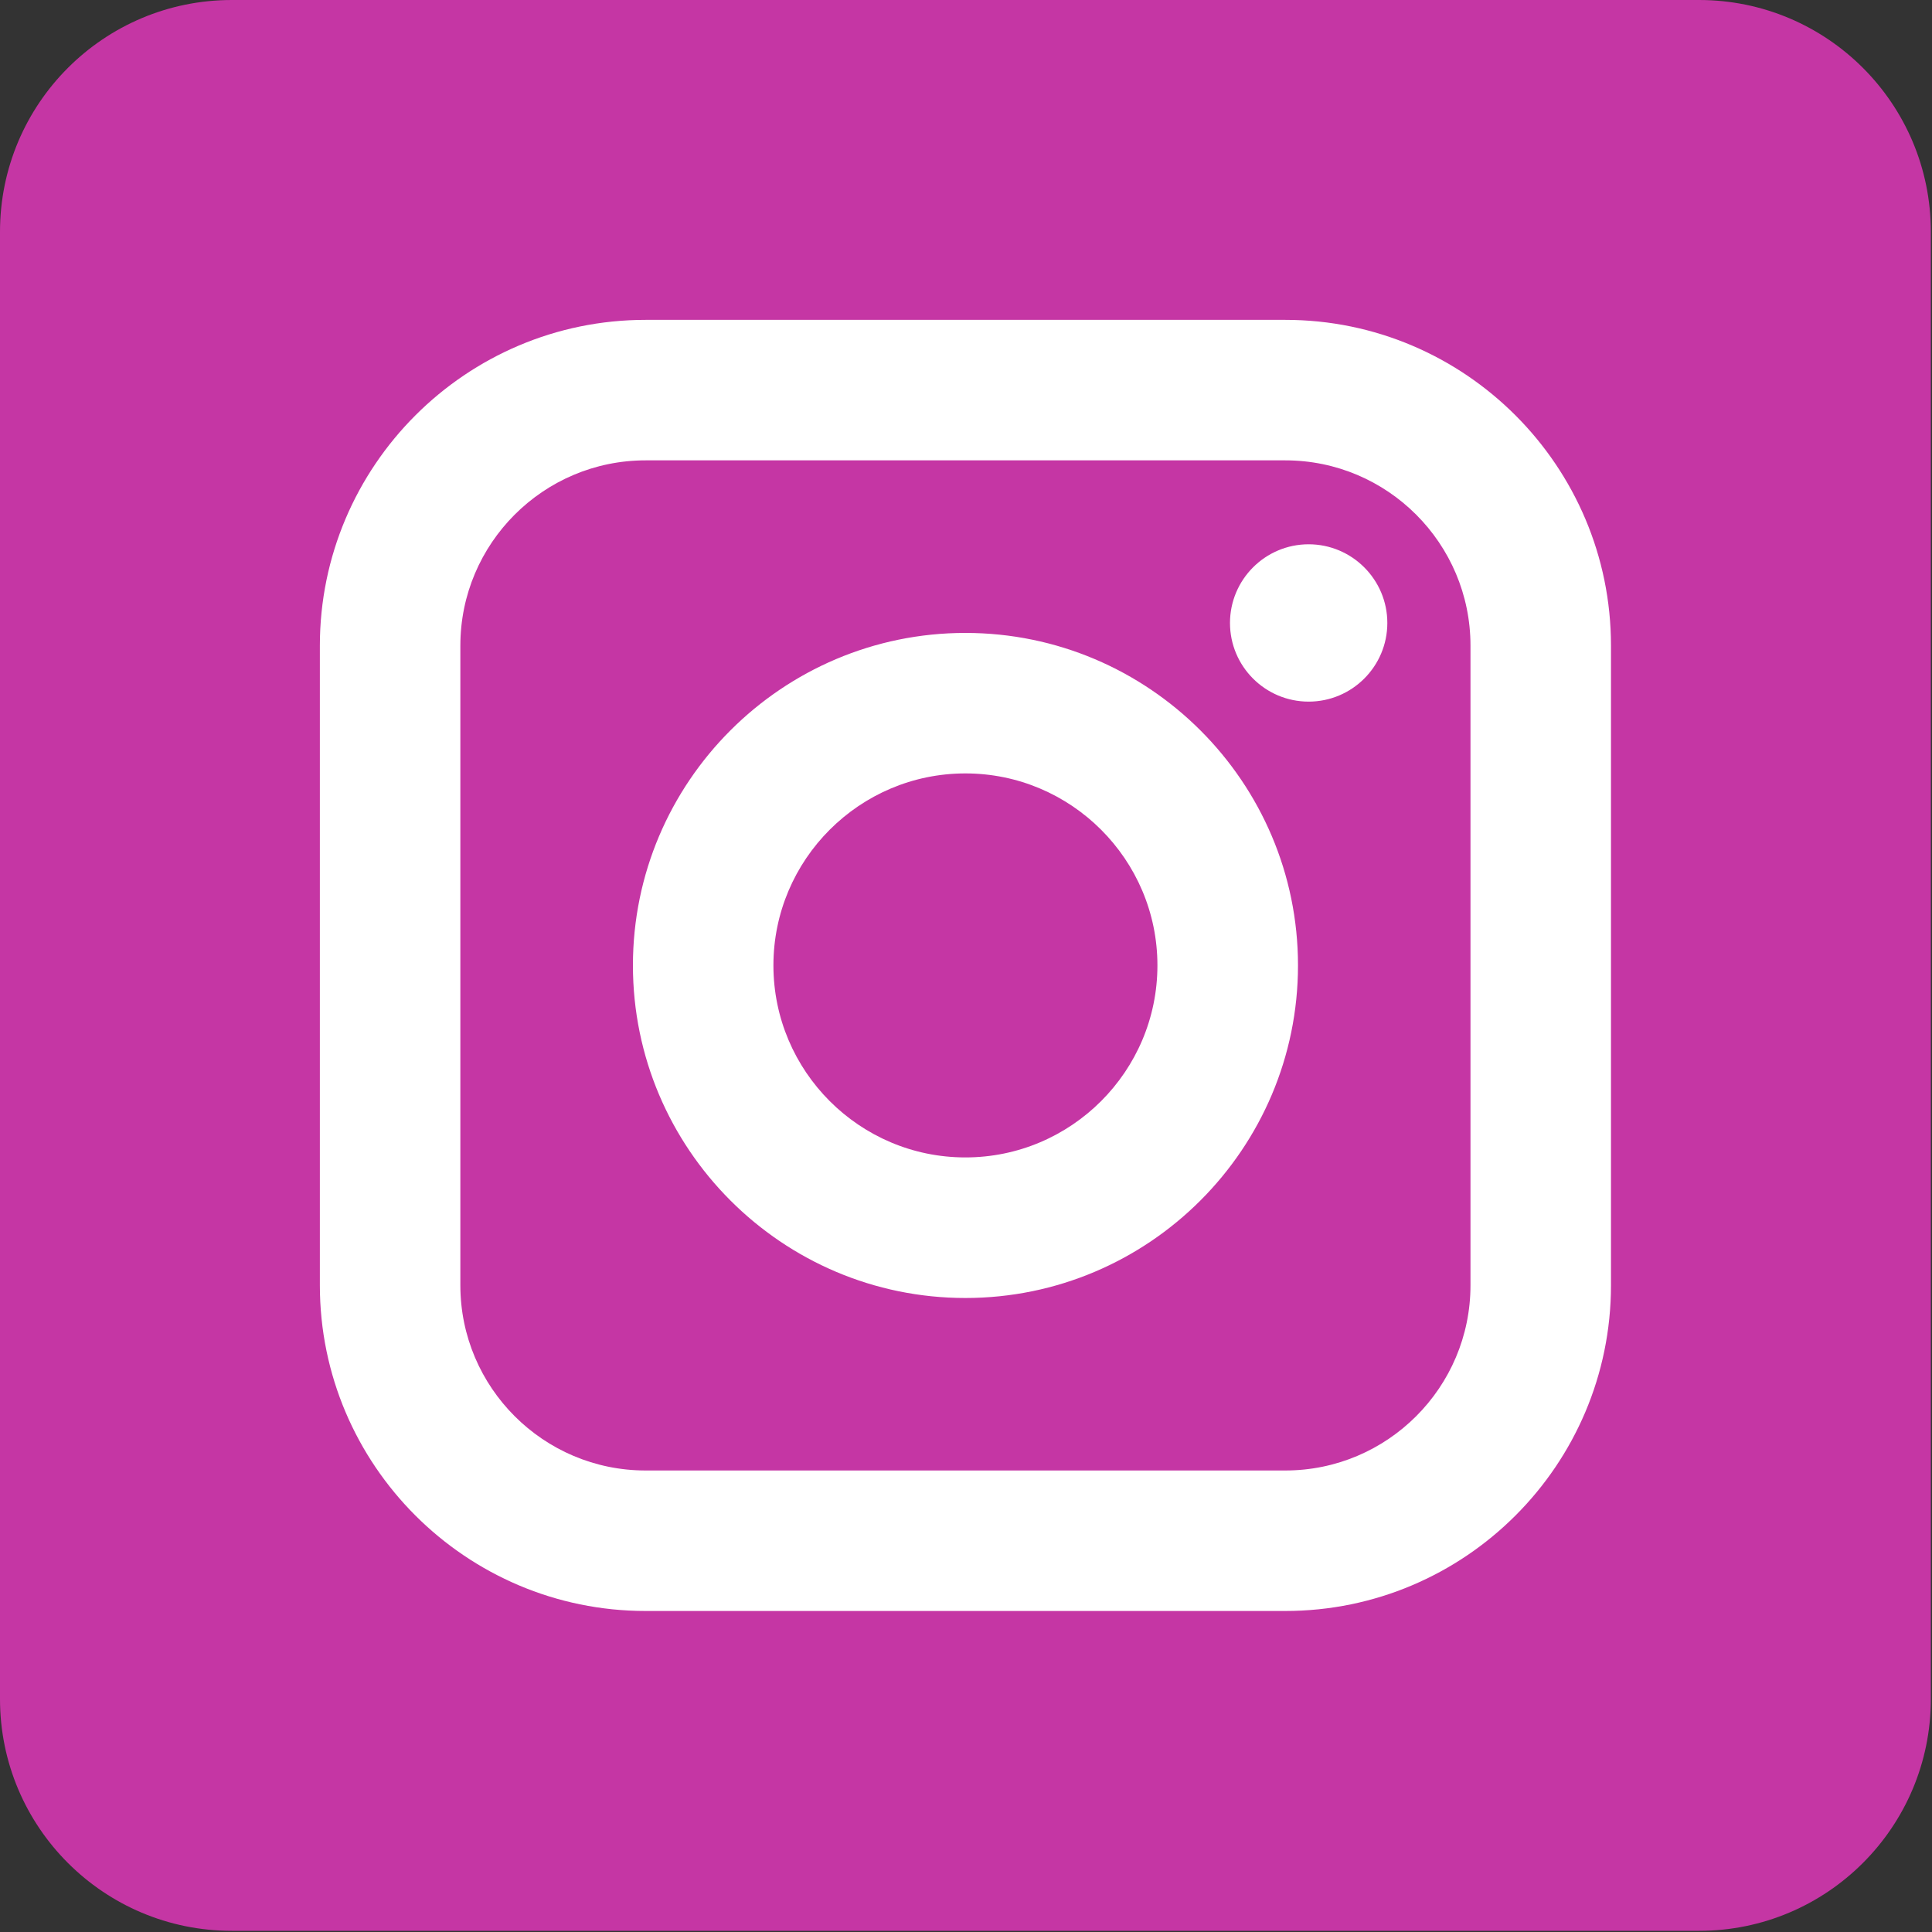<svg width="25" height="25" viewBox="0 0 25 25" fill="none" xmlns="http://www.w3.org/2000/svg">
<rect x="0" y="0" width="25" height="25" fill="#333333" stroke="none"/>
<rect x="1" y="1" width="21" height="23" fill="white"/>
<path fill-rule="evenodd" clip-rule="evenodd" d="M3 0C1.343 0 0 1.343 0 3V21.985C0 23.642 1.343 24.985 3 24.985H21.985C23.642 24.985 24.985 23.642 24.985 21.985V3C24.985 1.343 23.642 0 21.985 0H3ZM16.632 20.846C18.956 20.846 20.846 18.956 20.846 16.632V8.354C20.846 6.03 18.956 4.139 16.632 4.139H8.354C6.03 4.139 4.139 6.03 4.139 8.354V16.632C4.139 18.956 6.03 20.846 8.354 20.846H16.632ZM16.632 5.957H8.354C7.032 5.957 5.957 7.032 5.957 8.354V16.632C5.957 17.953 7.032 19.028 8.354 19.028H16.632C17.953 19.028 19.028 17.953 19.028 16.632V8.354C19.028 7.032 17.953 5.957 16.632 5.957ZM8.19 12.492C8.19 14.865 10.12 16.796 12.492 16.796C14.865 16.796 16.796 14.865 16.796 12.492C16.796 10.12 14.865 8.19 12.492 8.19C10.12 8.19 8.19 10.12 8.19 12.492ZM16.934 9.079C16.372 9.079 15.916 8.623 15.916 8.061C15.916 7.5 16.372 7.043 16.934 7.043C17.495 7.043 17.952 7.5 17.952 8.061C17.952 8.623 17.495 9.079 16.934 9.079ZM10.008 12.492C10.008 11.123 11.123 10.008 12.492 10.008C13.862 10.008 14.977 11.123 14.977 12.492C14.977 13.862 13.862 14.977 12.492 14.977C11.123 14.977 10.008 13.862 10.008 12.492Z" fill="#C536A4"/>
</svg>
